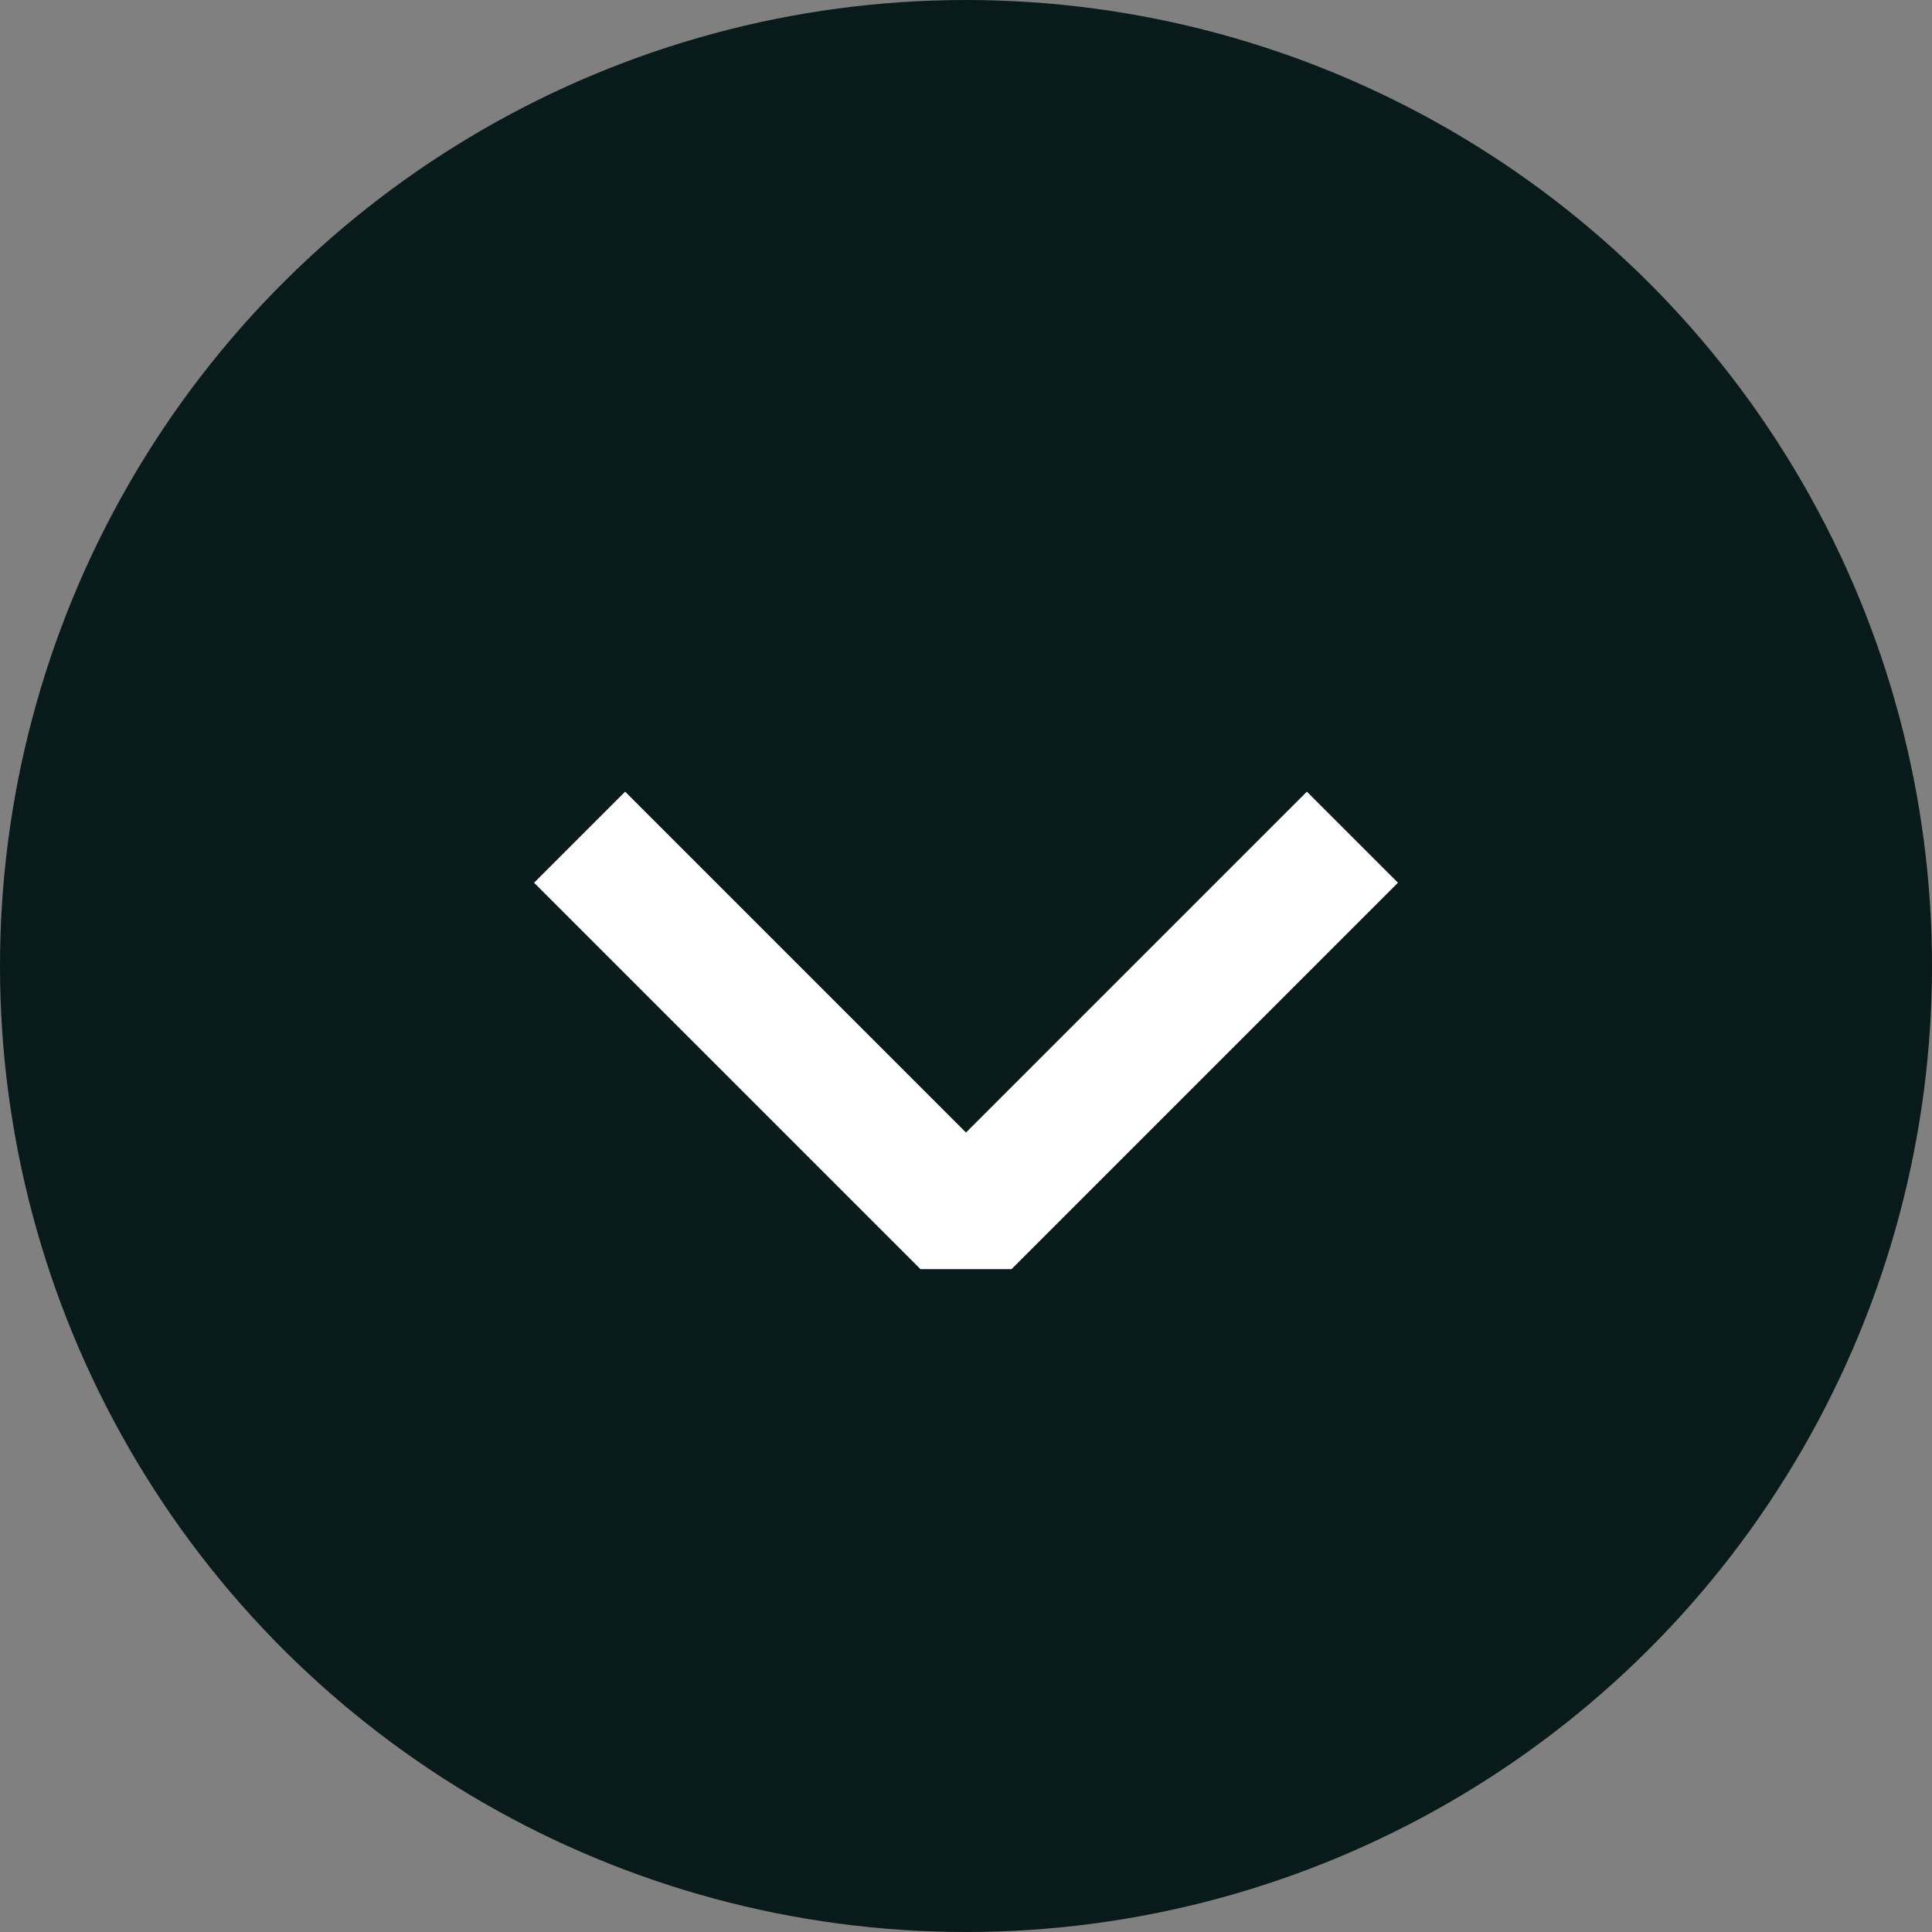 <svg width="30" height="30" viewBox="0 0 30 30" fill="none" xmlns="http://www.w3.org/2000/svg">
<rect x="0" y="0" width="30" height="30" fill="#808080" stroke="none"/>
<circle cx="15" cy="15" r="15" transform="rotate(90 15 15)" fill="#091A1B"/>
<path d="M21 13L15 19L9 13" stroke="white" stroke-width="2" stroke-linejoin="bevel"/>
</svg>
